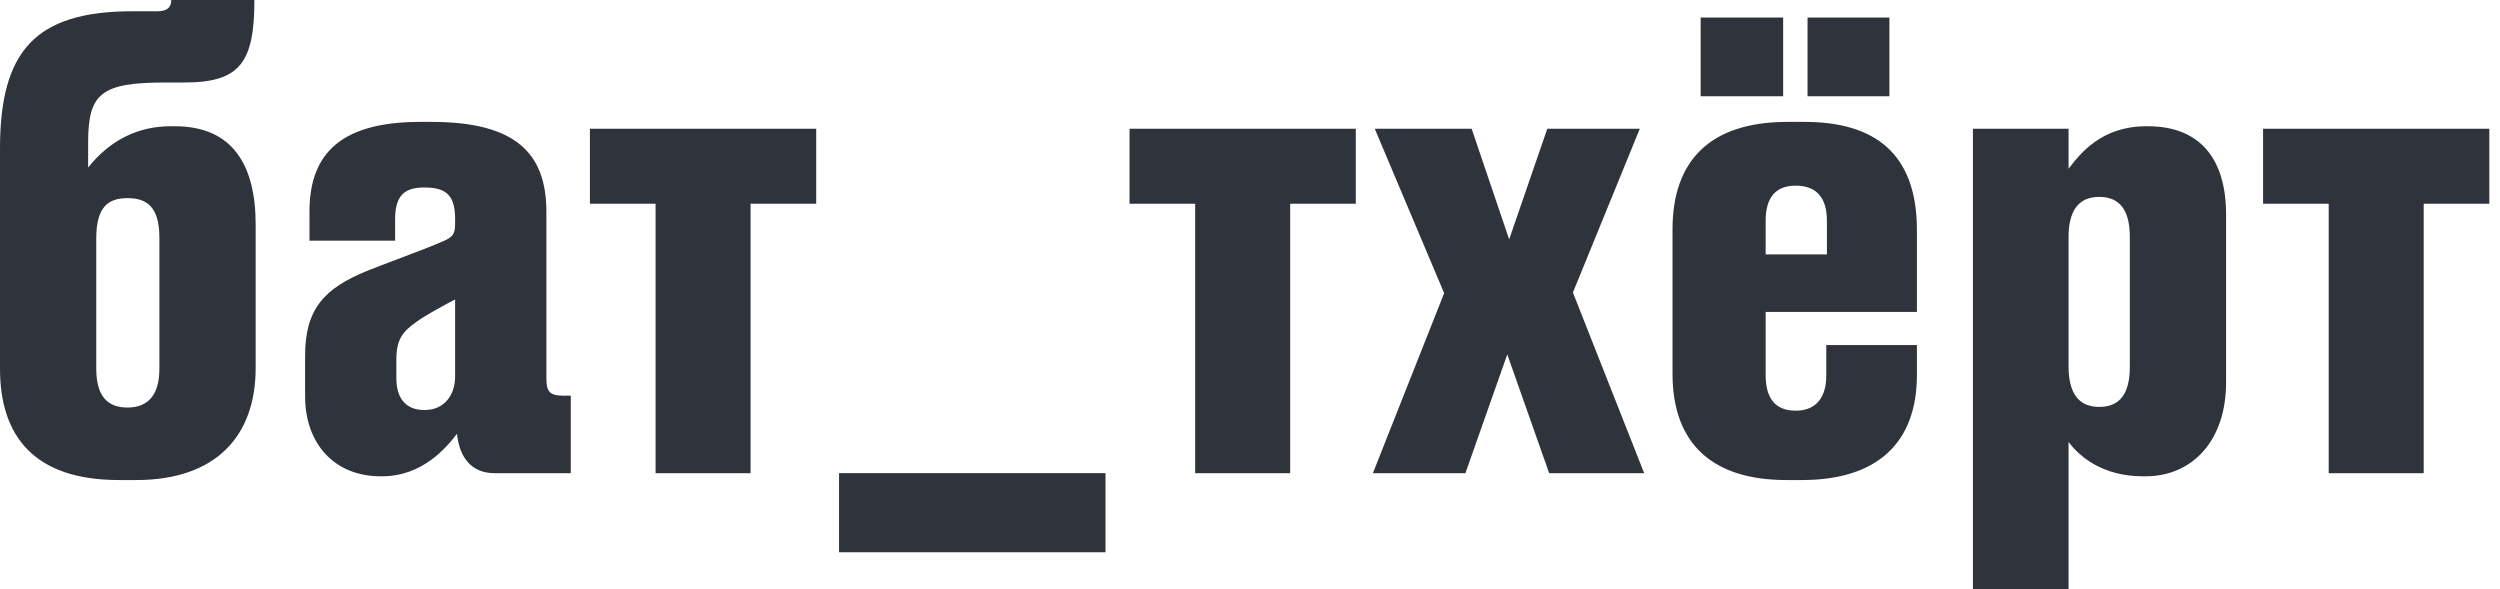 <svg width="123" height="29" viewBox="0 0 123 29" fill="none" xmlns="http://www.w3.org/2000/svg">
<path fill-rule="evenodd" clip-rule="evenodd" d="M12.578 11.04C12.578 8.119 11.44 6.212 8.611 6.212H8.396C6.827 6.212 5.443 6.858 4.336 8.242V7.012C4.336 4.582 4.982 4.059 8.15 4.059H9.072C11.809 4.059 12.516 3.075 12.516 0H8.426C8.426 0.369 8.211 0.554 7.75 0.554H6.52C1.722 0.554 0 2.522 0 7.319V18.144C0 21.435 1.661 23.618 5.843 23.618H6.704C10.64 23.618 12.578 21.435 12.578 18.113V11.04ZM6.274 20.051C5.32 20.051 4.736 19.528 4.736 18.144V11.717C4.736 10.118 5.382 9.749 6.274 9.749C7.165 9.749 7.842 10.118 7.842 11.686V18.144C7.842 19.497 7.227 20.051 6.274 20.051ZM22.392 18.513C22.392 19.467 21.838 20.174 20.885 20.174C19.931 20.174 19.501 19.559 19.501 18.605V17.683C19.501 16.668 19.839 16.299 20.485 15.838C20.946 15.499 21.869 15.007 22.392 14.731V18.513ZM15.011 19.497C15.011 21.804 16.426 23.434 18.732 23.434H18.794C20.793 23.434 21.961 22.019 22.484 21.343C22.607 22.542 23.222 23.28 24.329 23.28H28.081V19.467H27.712C27.005 19.467 26.882 19.221 26.882 18.605V10.425C26.882 7.565 25.405 5.997 21.223 5.997H20.67C16.487 5.997 15.226 7.811 15.226 10.425V11.84H19.439V10.825C19.439 9.749 19.778 9.226 20.854 9.226H20.916C22.053 9.226 22.392 9.718 22.392 10.794V10.948C22.392 11.471 22.33 11.625 21.869 11.84C21.318 12.087 20.416 12.427 19.553 12.753L19.553 12.753L19.553 12.753C19.018 12.955 18.498 13.151 18.086 13.316C15.964 14.177 15.011 15.192 15.011 17.498V19.497ZM36.928 23.28H32.254V10.025H29.024V6.335H40.157V10.025H36.928V23.28ZM63.476 23.28H58.802V10.025H55.573V6.335H66.706V10.025H63.476V23.28ZM72.098 23.28L74.158 17.437L76.219 23.28H80.893L77.387 14.392L80.678 6.335H76.126L74.251 11.778L72.405 6.335H67.639L71.052 14.423L67.546 23.28H72.098ZM88.931 0.861H92.959V4.736H88.931V0.861ZM83.672 0.861H87.731V4.736H83.672V0.861ZM88.346 9.134C87.362 9.134 86.87 9.718 86.87 10.856V12.516H89.884V10.856C89.884 9.718 89.361 9.134 88.346 9.134ZM89.853 16.976H94.312V18.452C94.312 21.773 92.375 23.618 88.654 23.618H87.885C84.287 23.618 82.288 21.865 82.288 18.39V11.286C82.288 7.934 84.103 5.997 87.947 5.997H88.777C92.191 5.997 94.312 7.504 94.312 11.317V15.346H86.87V18.452C86.87 19.467 87.239 20.205 88.346 20.205C89.423 20.205 89.853 19.467 89.853 18.483V16.976ZM103.28 20.02C102.266 20.02 101.773 19.344 101.773 18.021V11.655C101.773 10.456 102.204 9.687 103.28 9.687C104.357 9.687 104.787 10.425 104.787 11.655V18.052C104.787 19.374 104.295 20.02 103.28 20.02ZM97.068 6.335V29H101.773V21.742C102.296 22.45 103.434 23.434 105.433 23.434H105.556C107.893 23.434 109.523 21.65 109.523 18.821V10.548C109.523 7.842 108.262 6.212 105.679 6.212H105.587C103.387 6.212 102.338 7.571 101.805 8.262L101.773 8.303V6.335H97.068ZM119.246 23.28H114.572V10.025H111.343V6.335H122.475V10.025H119.246V23.28ZM54.391 23.279H41.281V27.171H54.391V23.279Z" fill="#2E333C"/>
</svg>
